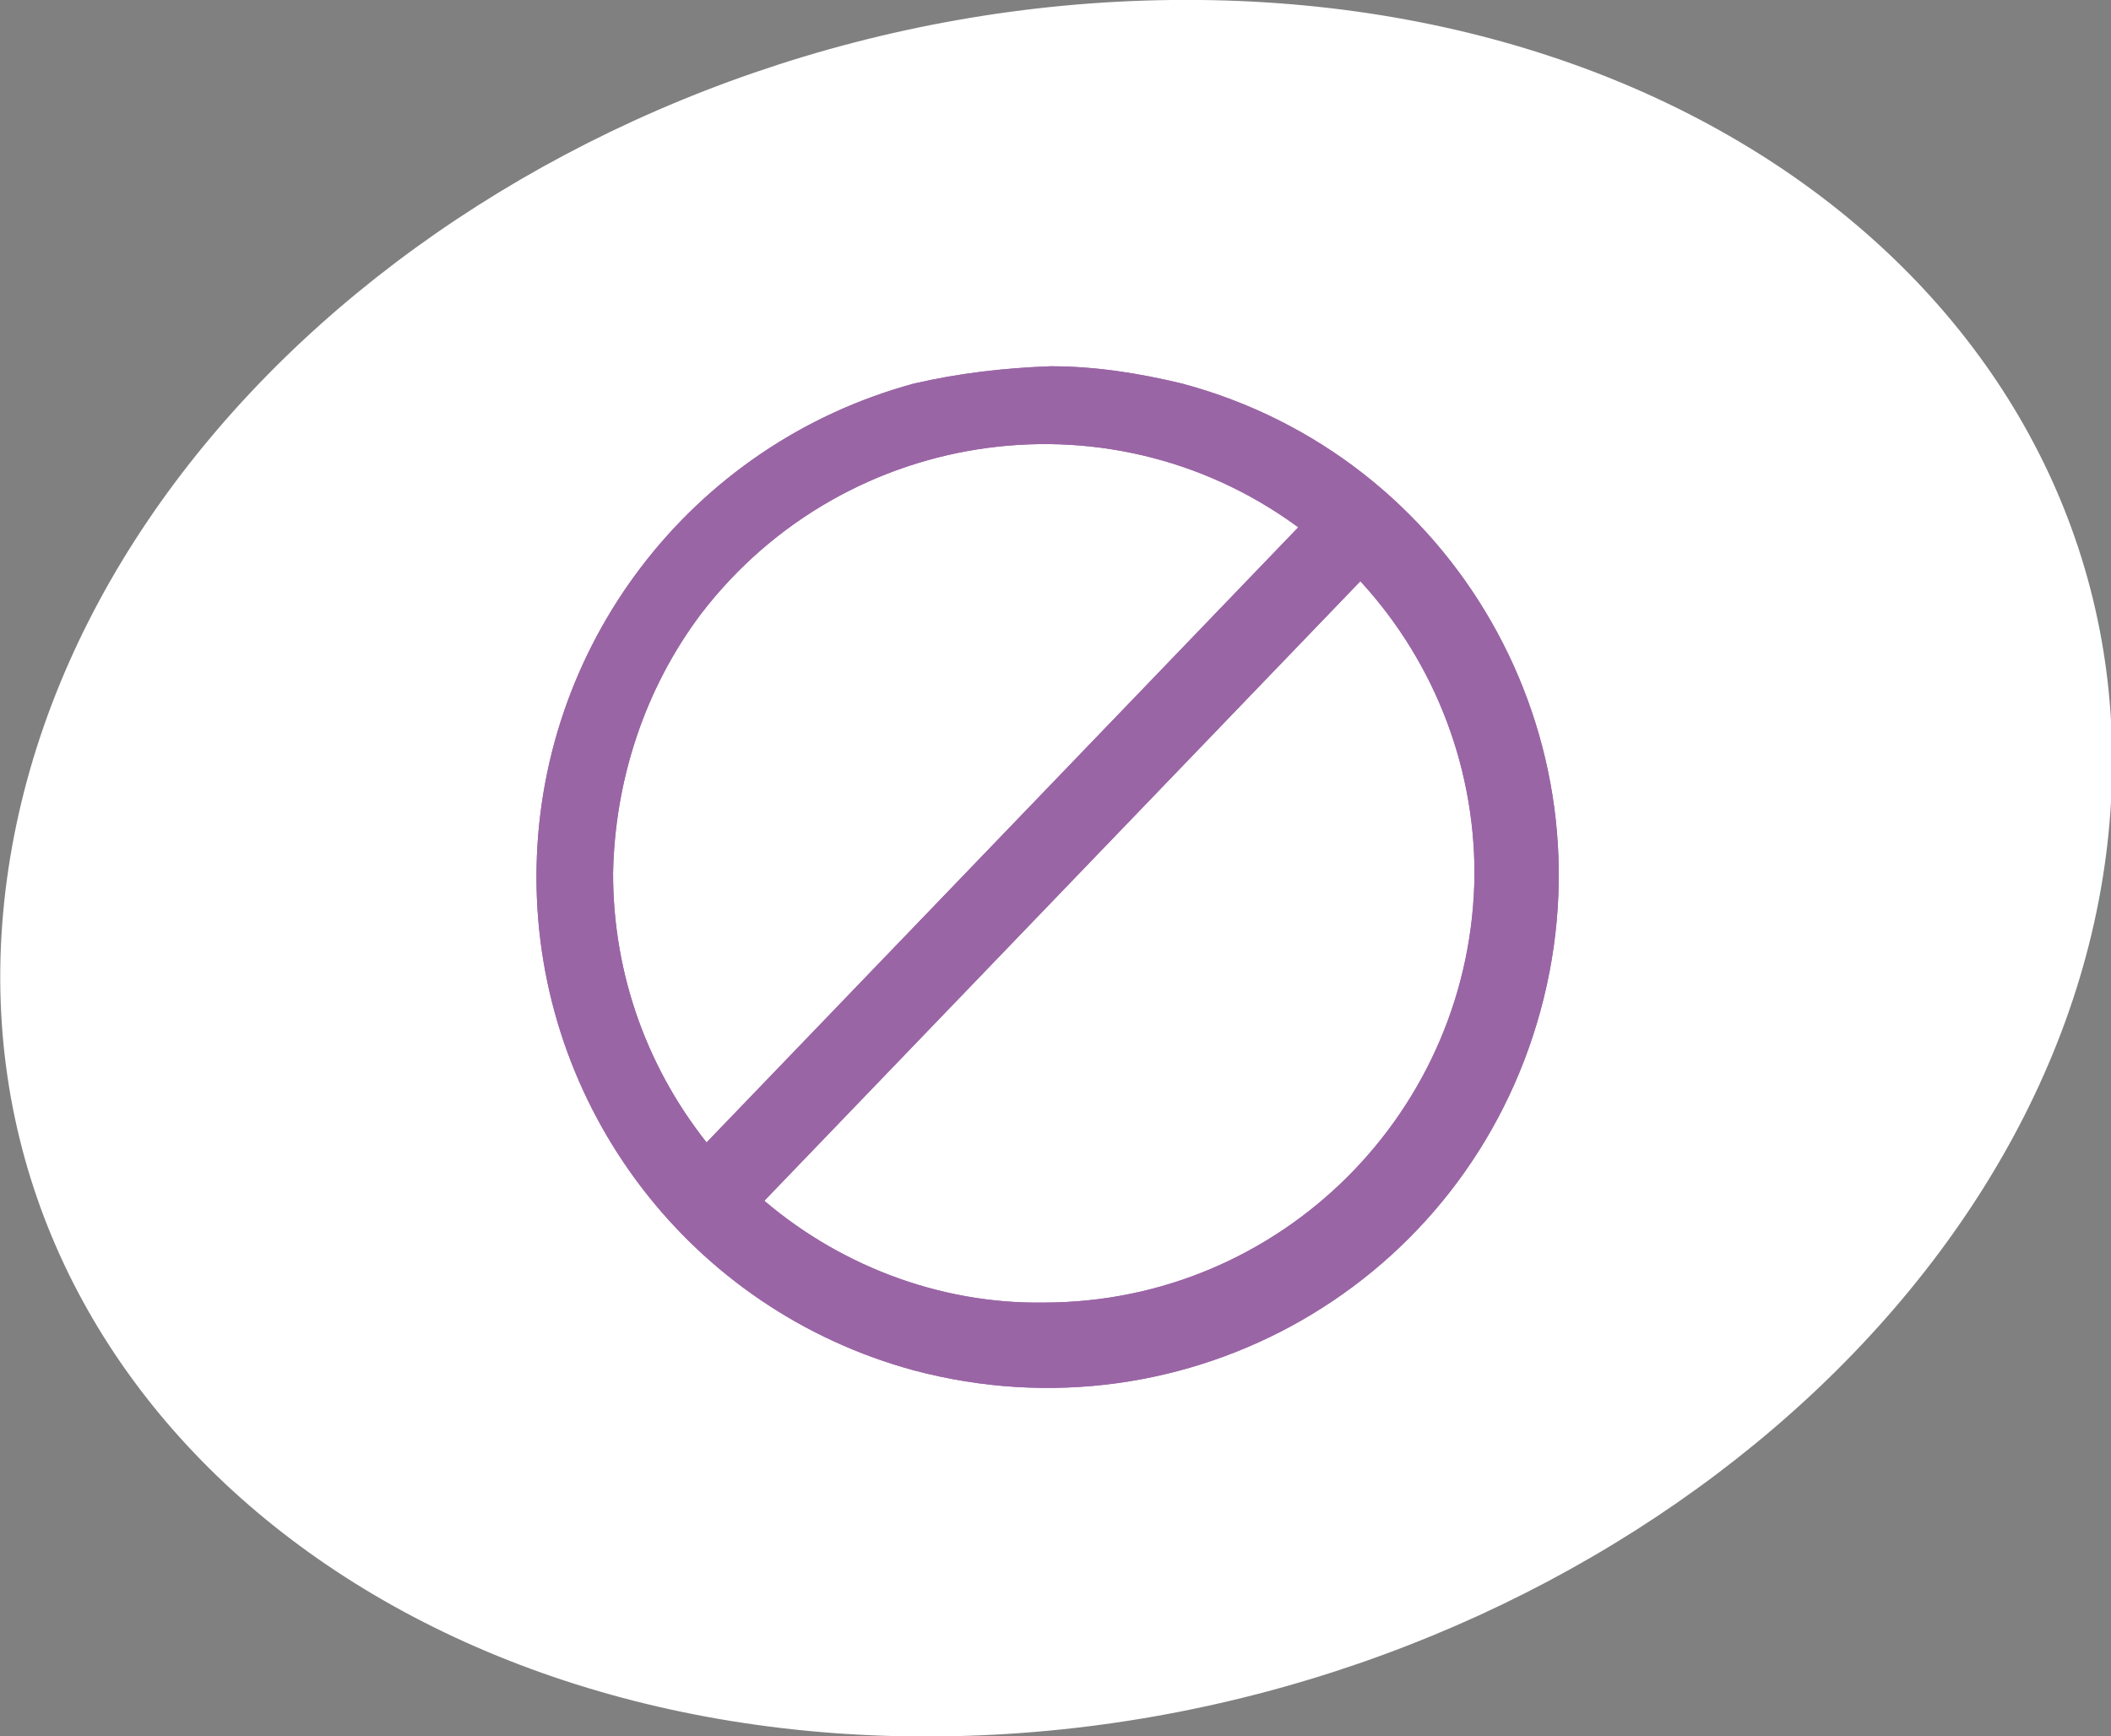 <?xml version="1.0" encoding="utf-8"?>
<!-- Generator: Adobe Illustrator 27.3.1, SVG Export Plug-In . SVG Version: 6.00 Build 0)  -->
<svg version="1.1" id="Component_3_1" xmlns="http://www.w3.org/2000/svg" xmlns:xlink="http://www.w3.org/1999/xlink" x="0px"
	 y="0px" viewBox="0 0 124 102" style="enable-background:new 0 0 124 102;" xml:space="preserve">
<rect x="0" y="0" width="124" height="102" fill="#808080" stroke="none"/>
<style type="text/css">
	.st0{fill:#FFFFFF;}
	.st1{fill:#452B6C;stroke:#9A65A5;stroke-linejoin:round;}
	.st2{fill:none;stroke:#9A65A5;stroke-linejoin:round;}
	.st3{fill:#9A65A5;}
</style>
<path id="circle" class="st0" d="M123.7,50.3c-3.7,28.2-34.4,51.3-68.4,51.7S-3.4,79.9,0.4,51.7S34.7,0.4,68.8,0
	S127.4,22.1,123.7,50.3z"/>
<g id="icon_no" transform="translate(-1130.988 -1082.984)">
	<g id="icon_no-2" transform="translate(1160 1102)">
		<g id="icon_no-3">
			<path id="icon_no-4" class="st1" d="M3,32.5C3,19.2,11.9,7.5,24.8,4c2.6-0.6,5.2-0.9,7.9-1c2.6,0,5.1,0.4,7.6,1
				C56,8.2,65.3,24.4,61,40.2S40.6,65.2,24.8,61C11.9,57.5,3,45.8,3,32.5z M32.3,58c14.2,0,25.7-11.5,25.8-25.7
				c0-6.7-2.6-13.1-7.2-17.9L15.5,51.2c-0.1,0.1-0.2,0.2-0.4,0.3C19.8,55.7,26,58.1,32.3,58z M6.5,32.3c0,6.1,2.1,11.9,6,16.6
				c0.1-0.1,0.1-0.2,0.2-0.3L48,11.9c-11.3-8.7-27.5-6.5-36.2,4.8C8.4,21.2,6.6,26.7,6.5,32.3z"/>
			<path id="Stroke_Effect" class="st2" d="M3,32.5C3,19.2,11.9,7.5,24.8,4c2.6-0.6,5.2-0.9,7.9-1c2.6,0,5.1,0.4,7.6,1
				C56,8.2,65.3,24.4,61,40.2S40.6,65.2,24.8,61C11.9,57.5,3,45.8,3,32.5z M32.3,58c14.2,0,25.7-11.5,25.8-25.7
				c0-6.7-2.6-13.1-7.2-17.9L15.5,51.2c-0.1,0.1-0.2,0.2-0.4,0.3C19.8,55.7,26,58.1,32.3,58z M6.5,32.3c0,6.1,2.1,11.9,6,16.6
				c0.1-0.1,0.1-0.2,0.2-0.3L48,11.9c-11.3-8.7-27.5-6.5-36.2,4.8C8.4,21.2,6.6,26.7,6.5,32.3z"/>
		</g>
	</g>
	<path id="Color_Overlay" class="st3" d="M1163,1134.5c0-13.3,8.9-25,21.8-28.5c2.6-0.6,5.2-0.9,7.9-1c2.6,0,5.1,0.4,7.6,1
		c15.7,4.3,25,20.5,20.8,36.2c-4.3,15.7-20.5,25-36.2,20.8C1171.9,1159.5,1163,1147.8,1163,1134.5z M1175.5,1153.2
		c-0.1,0.1-0.2,0.2-0.4,0.3c10.6,9.5,26.9,8.6,36.4-1.9c9-10.1,8.8-25.4-0.6-35.1L1175.5,1153.2z M1166.5,1134.3
		c0,6.1,2.1,11.9,6,16.6c0.1-0.1,0.1-0.2,0.2-0.3l35.2-36.6c-11.3-8.7-27.5-6.5-36.2,4.8C1168.4,1123.2,1166.6,1128.7,1166.5,1134.3
		L1166.5,1134.3z"/>
</g>
</svg>
